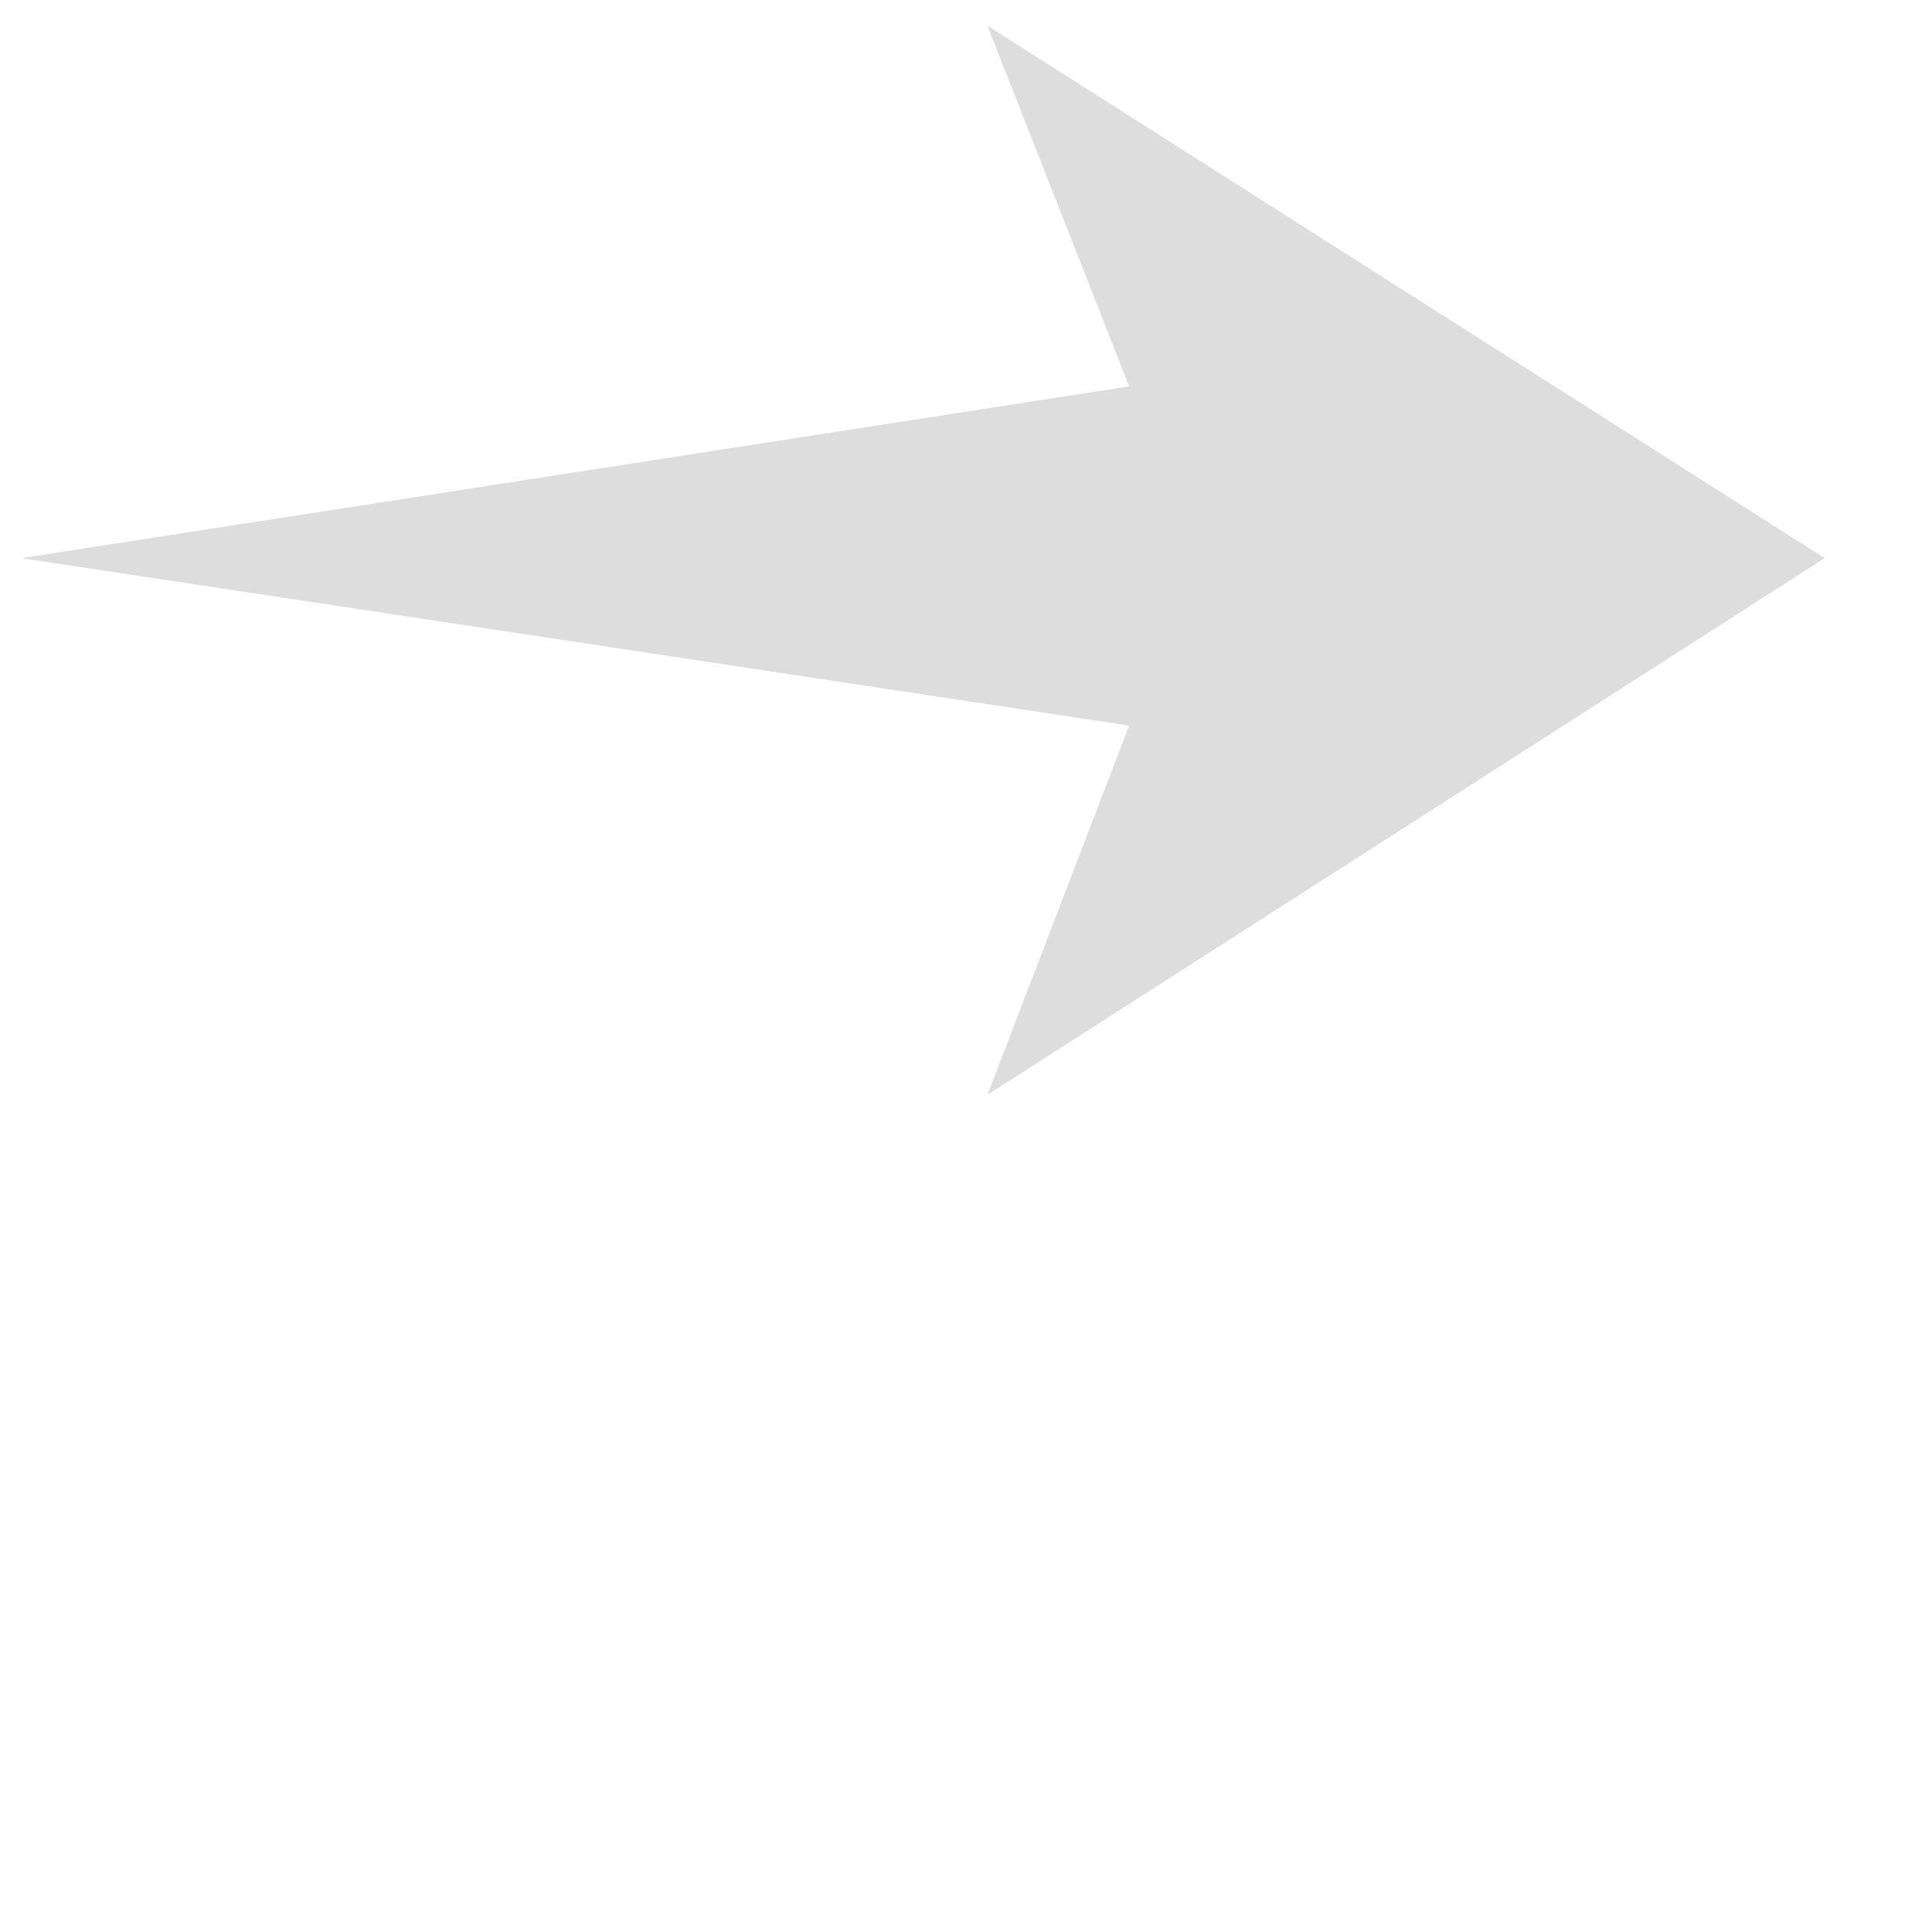 <svg class="sc-cjibBx jtbEjD" width="45" height="45" xmlns="http://www.w3.org/2000/svg" viewBox="0 0 45 45">
                <path class="mainColor" fill="#ddd" d="M42.5 13L23 25.5l3.3-8.6L.5 13l25.8-4L23 .6z"></path>
              </svg>